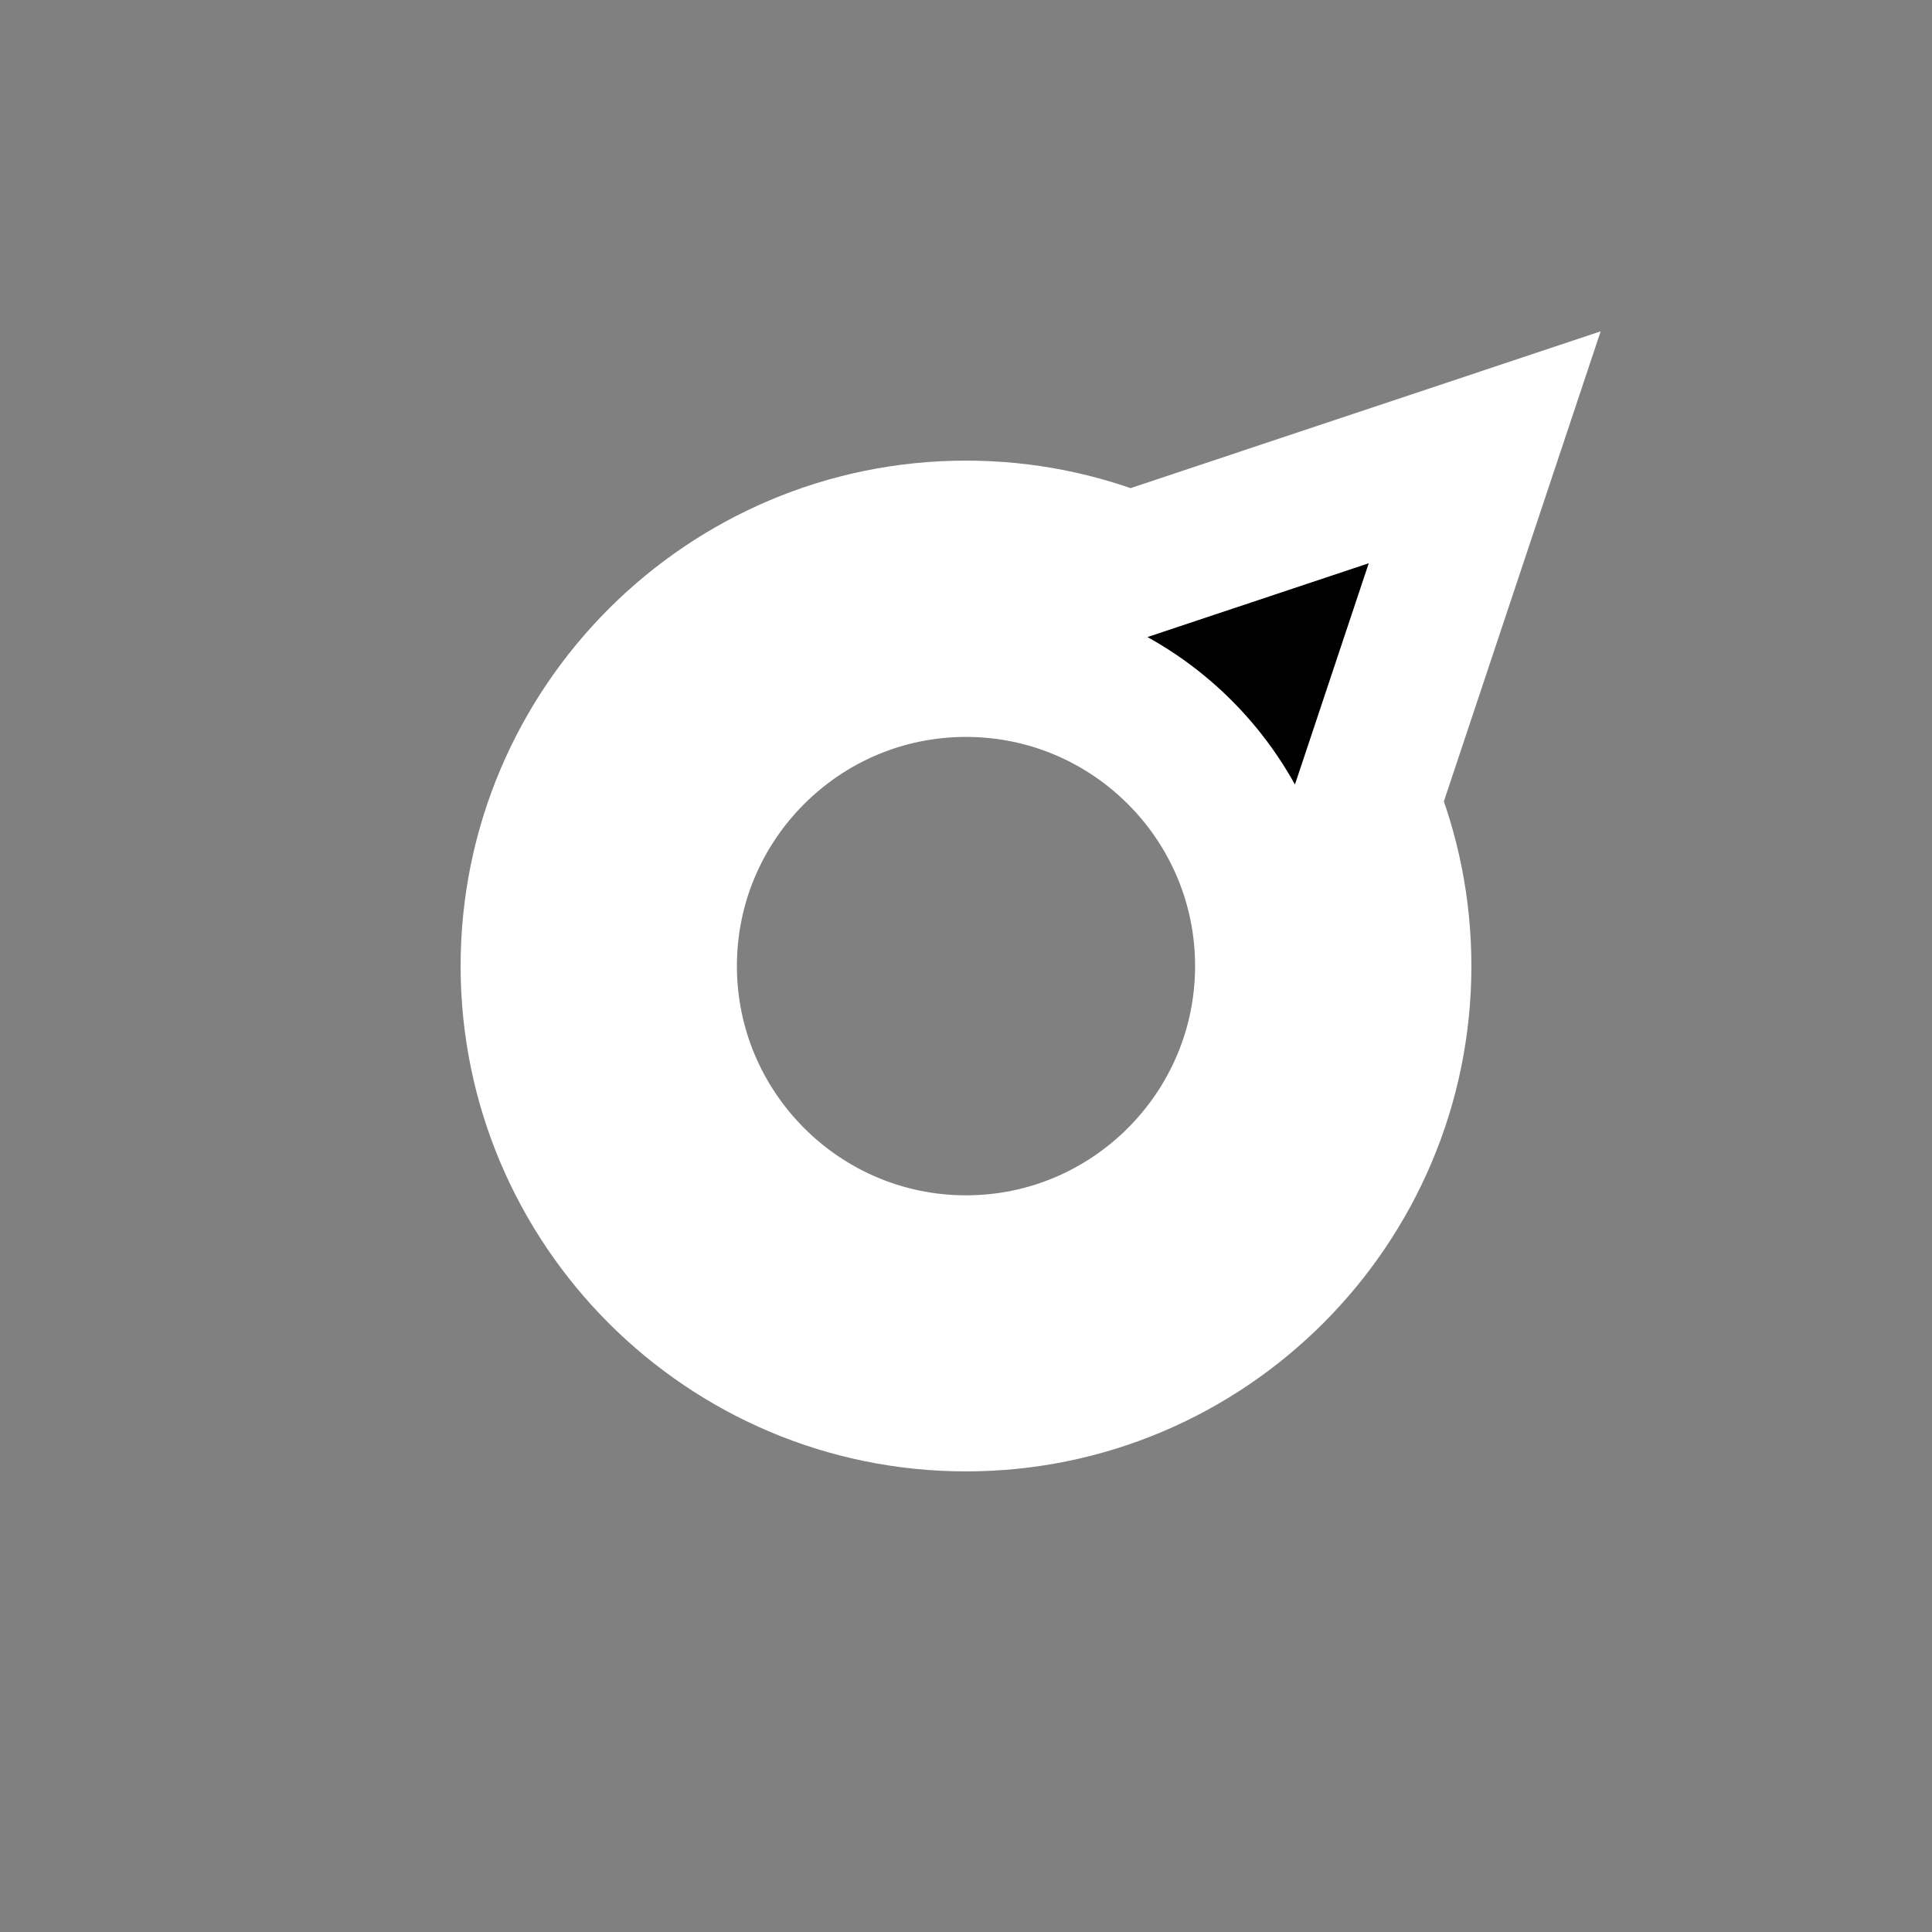 <?xml version="1.0" encoding="UTF-8"?>
<svg xmlns="http://www.w3.org/2000/svg" xmlns:xlink="http://www.w3.org/1999/xlink" width="28px" height="28px" viewBox="0 0 28 28" version="1.1">
  <rect x="0" y="0" width="28" height="28" fill="#808080" stroke="none"/>
  <g transform-origin="14 14" transform="scale(0.85)">
    <path style="stroke:rgba(255, 255, 255, 1.0);stroke-width: 2.5px;paint-order: stroke;fill-rule:evenodd;fill:rgb(0%,0%,0%);fill-opacity:1;" d=" M 16.782 7.178 L 22.844 5.156 L 20.822 11.218 C 21.173 12.077 21.367 13.016 21.367 14 C 21.367 18.063 18.063 21.367 14 21.367 C 9.938 21.367 6.633 18.063 6.633 14 C 6.633 9.938 9.938 6.633 14 6.633 L 14 6.633 C 14.984 6.633 15.923 6.827 16.782 7.178 Z  M 14 8.844 C 11.156 8.844 8.844 11.156 8.844 14 C 8.844 16.844 11.156 19.16 14 19.16 C 16.844 19.16 19.156 16.844 19.156 14 C 19.156 11.156 16.844 8.844 14 8.844 L 14 8.844 Z"/>
  </g>
</svg>

